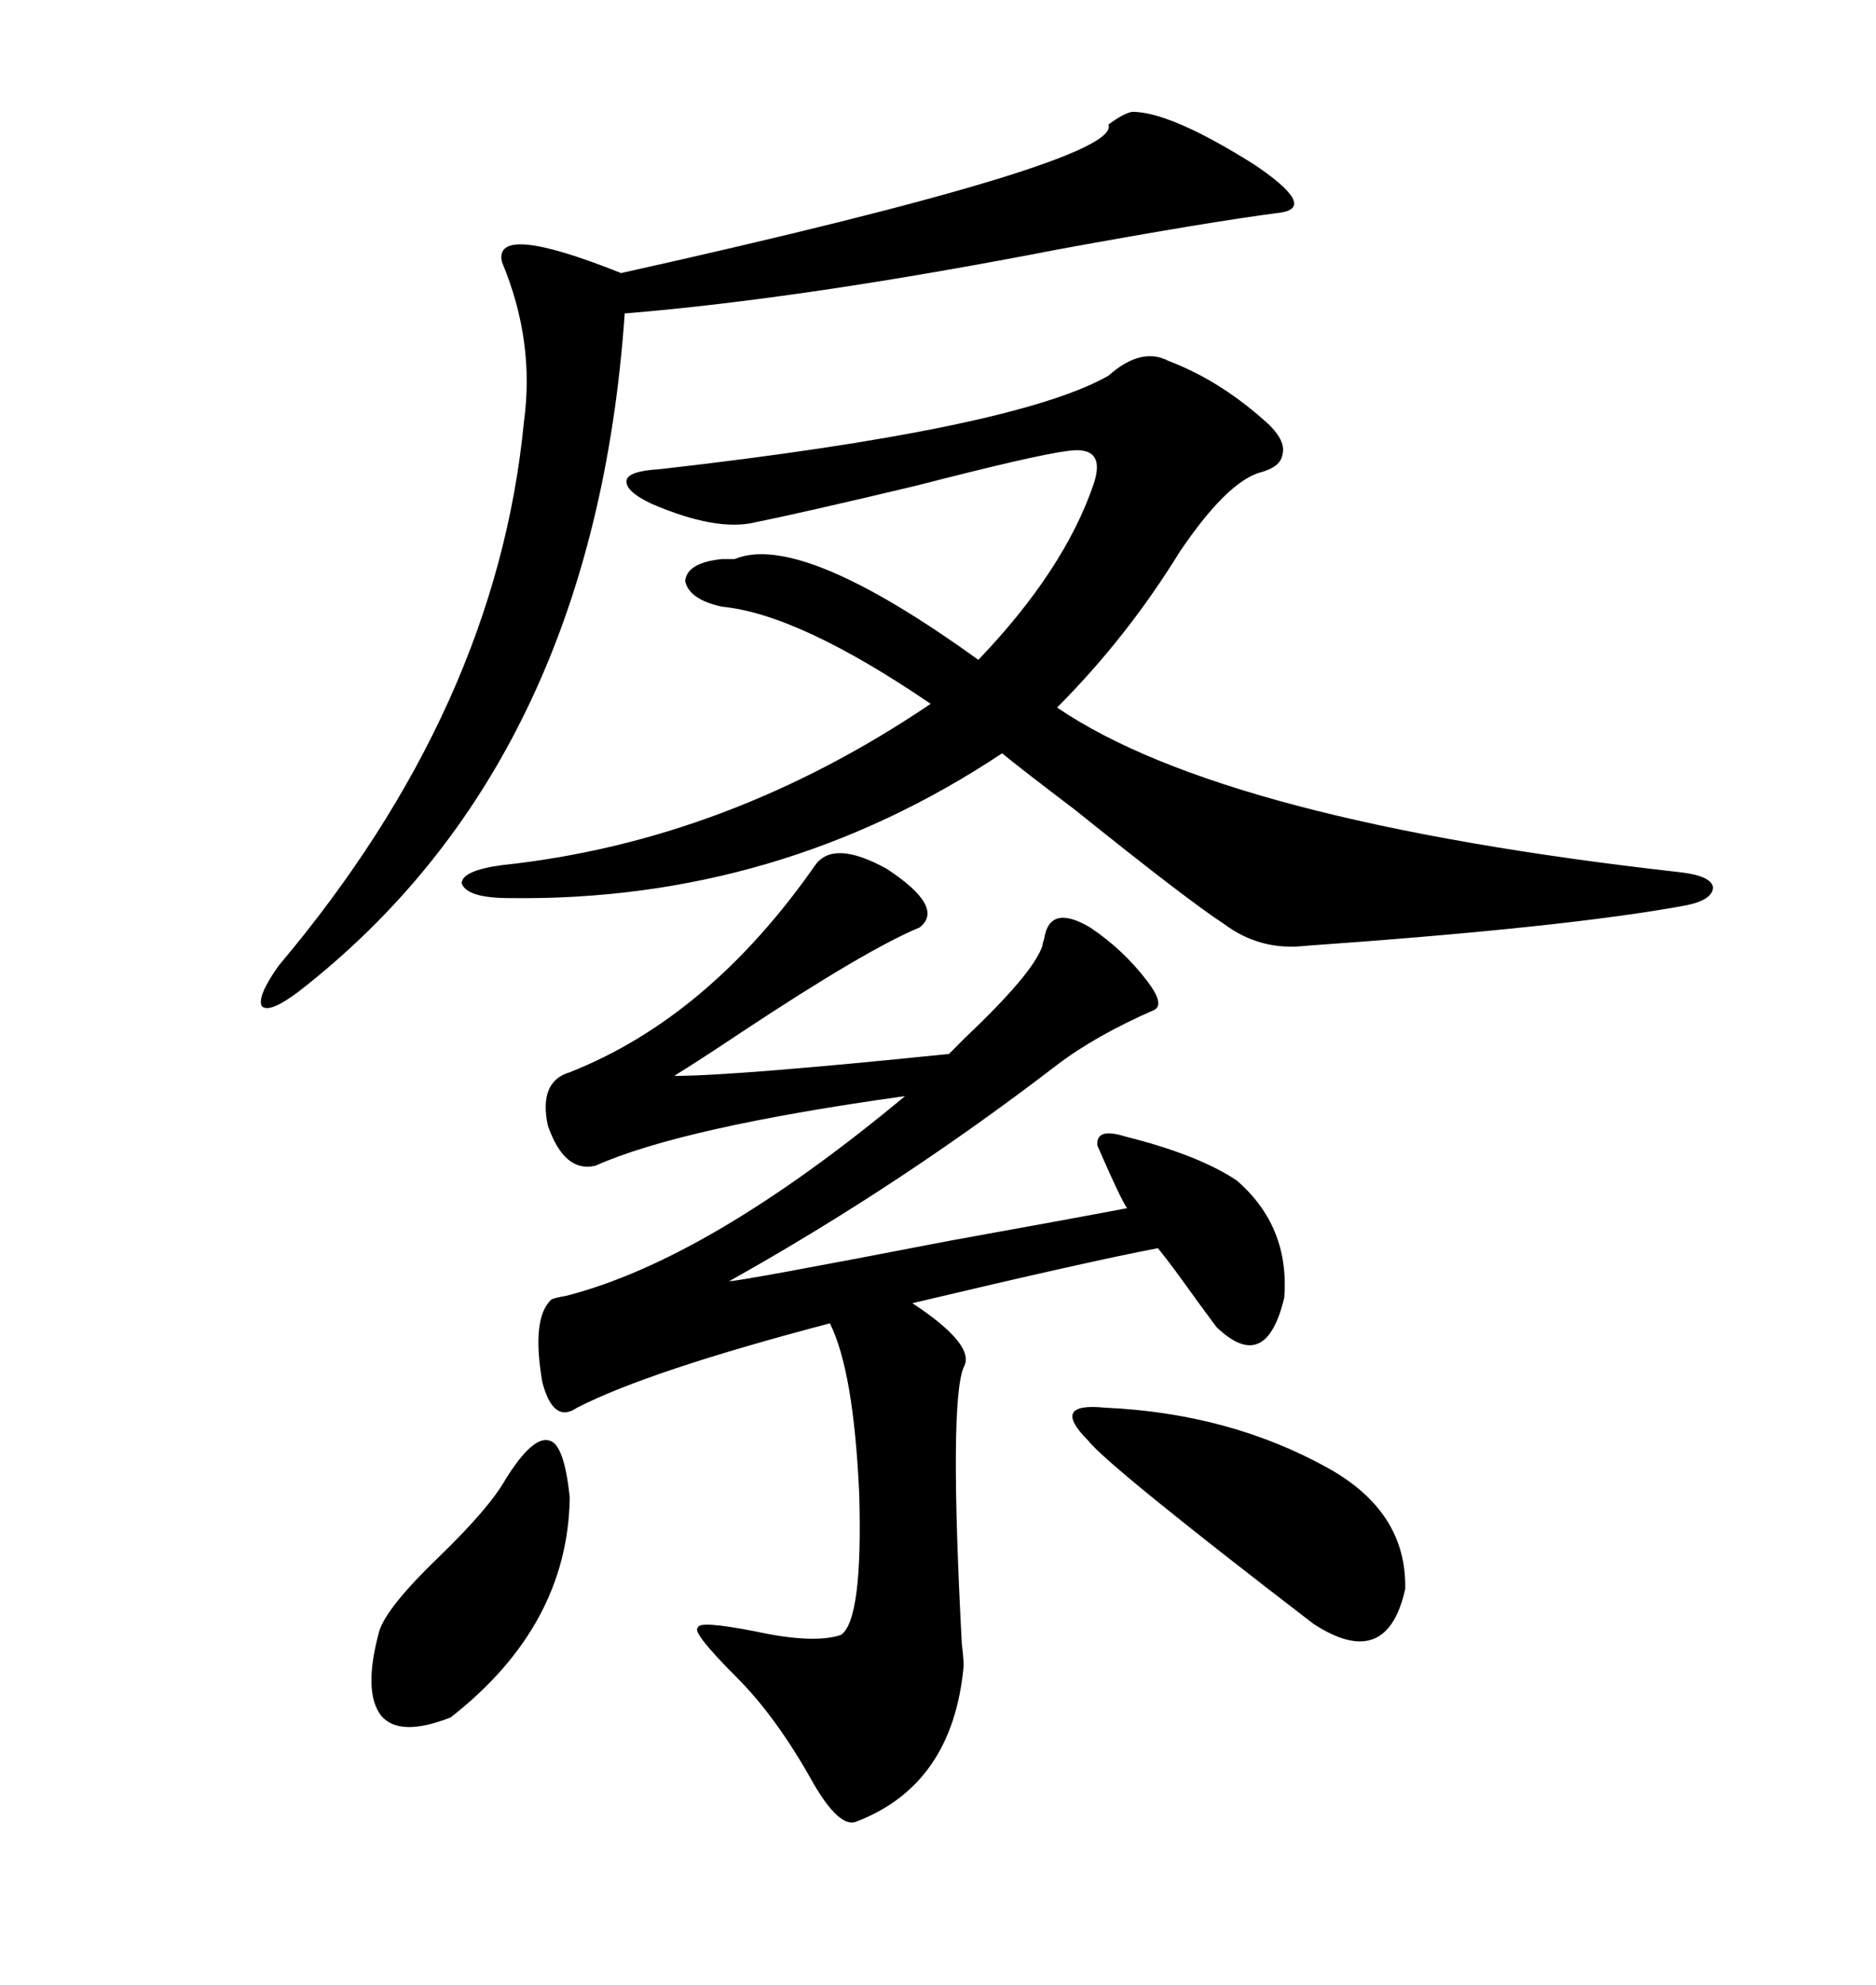 <svg xmlns="http://www.w3.org/2000/svg" xmlns:xlink="http://www.w3.org/1999/xlink" width="300" height="317.285"><path d="M130.37 138.28L130.37 138.28Q133.30 134.18 141.80 138.87L141.80 138.87Q151.17 145.02 147.07 148.24L147.07 148.24Q138.57 151.76 118.65 164.94L118.65 164.94Q111.62 169.63 107.81 171.97L107.81 171.97Q117.48 171.97 151.76 168.46L151.76 168.46Q152.64 167.58 154.39 165.82L154.39 165.82Q165.23 155.57 166.70 151.17L166.70 151.17Q166.70 150.88 166.99 150L166.99 150Q167.87 144.43 174.32 148.24L174.32 148.24Q179.59 151.76 183.40 156.74L183.40 156.74Q186.33 160.55 184.57 161.43L184.57 161.43Q175.20 165.53 169.04 170.21L169.04 170.21Q143.85 189.55 116.60 204.79L116.60 204.79Q118.36 204.79 151.76 198.34L151.76 198.34Q172.85 194.53 180.47 193.07L180.47 193.07Q180.47 194.53 175.49 183.11L175.49 183.11Q175.20 180.18 179.88 181.64L179.88 181.64Q191.60 184.57 197.75 188.67L197.75 188.67Q206.25 196.00 205.37 207.42L205.37 207.42Q202.44 219.73 194.53 212.11L194.53 212.11Q191.89 208.59 188.96 204.49L188.96 204.49Q186.62 201.27 185.16 199.51L185.16 199.51Q174.32 201.56 145.90 208.30L145.90 208.30Q156.15 215.04 154.10 218.55L154.10 218.55Q151.76 224.12 153.81 262.79L153.81 262.79Q154.10 265.14 154.10 266.31L154.10 266.31Q152.34 285.35 136.82 291.21L136.82 291.21Q134.18 292.09 130.08 285.06L130.08 285.06Q124.22 274.51 117.77 268.07L117.77 268.07Q110.45 260.74 111.62 260.16L111.62 260.16Q111.62 258.98 120.70 260.74L120.70 260.74Q130.08 262.79 134.47 261.33L134.47 261.33Q137.99 258.98 137.40 238.77L137.40 238.77Q136.52 219.14 132.71 211.52L132.71 211.52Q103.71 219.14 92.29 225L92.29 225Q88.48 227.64 86.72 220.90L86.72 220.90Q84.96 210.64 88.18 207.71L88.18 207.71Q88.77 207.42 90.53 207.13L90.53 207.13Q113.38 201.27 144.73 175.20L144.73 175.20Q108.98 180.18 95.21 186.33L95.21 186.33Q90.23 187.50 87.60 179.88L87.60 179.88Q86.13 172.85 91.11 171.39L91.11 171.39Q113.38 162.60 130.37 138.28ZM186.91 57.71L186.91 57.71Q195.41 60.94 203.03 67.97L203.03 67.97Q205.66 70.61 205.08 72.66L205.08 72.66Q204.79 74.71 201.27 75.59L201.27 75.59Q196.00 77.34 188.67 88.18L188.67 88.18Q180.18 101.95 169.04 113.09L169.04 113.09Q195.70 131.25 268.95 139.45L268.95 139.45Q273.63 140.04 273.93 141.80L273.93 141.80Q273.93 143.85 269.53 144.73L269.53 144.73Q250.49 148.24 208.89 151.17L208.89 151.17Q201.56 152.05 195.70 147.66L195.70 147.66Q189.84 143.85 171.97 129.49L171.97 129.49Q163.48 123.05 160.25 120.41L160.25 120.41Q124.51 144.14 81.45 143.55L81.45 143.55Q74.71 143.55 73.83 141.21L73.83 141.21Q73.83 139.16 80.27 138.28L80.27 138.28Q116.31 134.47 148.83 112.50L148.83 112.50Q127.73 98.14 115.43 96.97L115.43 96.97Q110.16 95.80 109.57 92.87L109.57 92.87Q109.86 89.94 115.43 89.36L115.43 89.36Q116.02 89.36 117.48 89.36L117.48 89.36Q128.03 84.96 156.45 105.47L156.45 105.47Q170.21 91.11 174.90 77.34L174.90 77.34Q176.95 71.19 170.80 72.07L170.80 72.07Q165.82 72.66 146.48 77.64L146.48 77.64Q128.03 82.03 120.70 83.50L120.70 83.50Q114.55 84.96 104.30 80.57L104.30 80.57Q99.90 78.52 100.20 76.76L100.20 76.76Q100.49 75.29 105.47 75L105.47 75Q162.30 68.55 177.25 60.06L177.25 60.06Q182.52 55.37 186.91 57.71ZM181.05 17.87L181.05 17.87Q187.21 17.87 200.68 26.37L200.68 26.37Q210.64 33.11 204.79 33.98L204.79 33.98Q193.36 35.45 169.34 39.84L169.34 39.84Q128.61 47.75 99.90 50.10L99.90 50.10Q94.92 121.88 47.75 158.50L47.75 158.50Q43.07 162.01 41.89 160.84L41.89 160.84Q41.02 159.38 44.53 154.39L44.53 154.39Q79.39 113.09 83.79 67.38L83.79 67.38Q85.55 54.49 80.27 41.89L80.27 41.89Q78.81 35.45 99.32 43.65L99.32 43.65Q179.59 25.78 177.25 19.92L177.25 19.92Q179.59 18.16 181.05 17.87ZM176.66 225L176.66 225Q196.58 225.88 212.40 234.67L212.40 234.67Q225 241.70 224.71 254.00L224.71 254.00Q221.78 267.19 210.06 259.57L210.06 259.57Q177.25 234.38 174.02 230.27L174.02 230.27Q167.87 224.12 176.66 225ZM80.86 236.43L80.86 236.43Q85.25 229.39 87.89 230.27L87.89 230.27Q90.23 230.86 91.11 239.36L91.11 239.36Q90.82 259.86 72.07 274.51L72.07 274.51Q63.87 277.73 60.94 274.22L60.94 274.22Q58.01 270.41 60.64 260.74L60.64 260.74Q61.82 256.93 70.02 249.02L70.02 249.02Q78.22 241.11 80.86 236.43Z"/></svg>